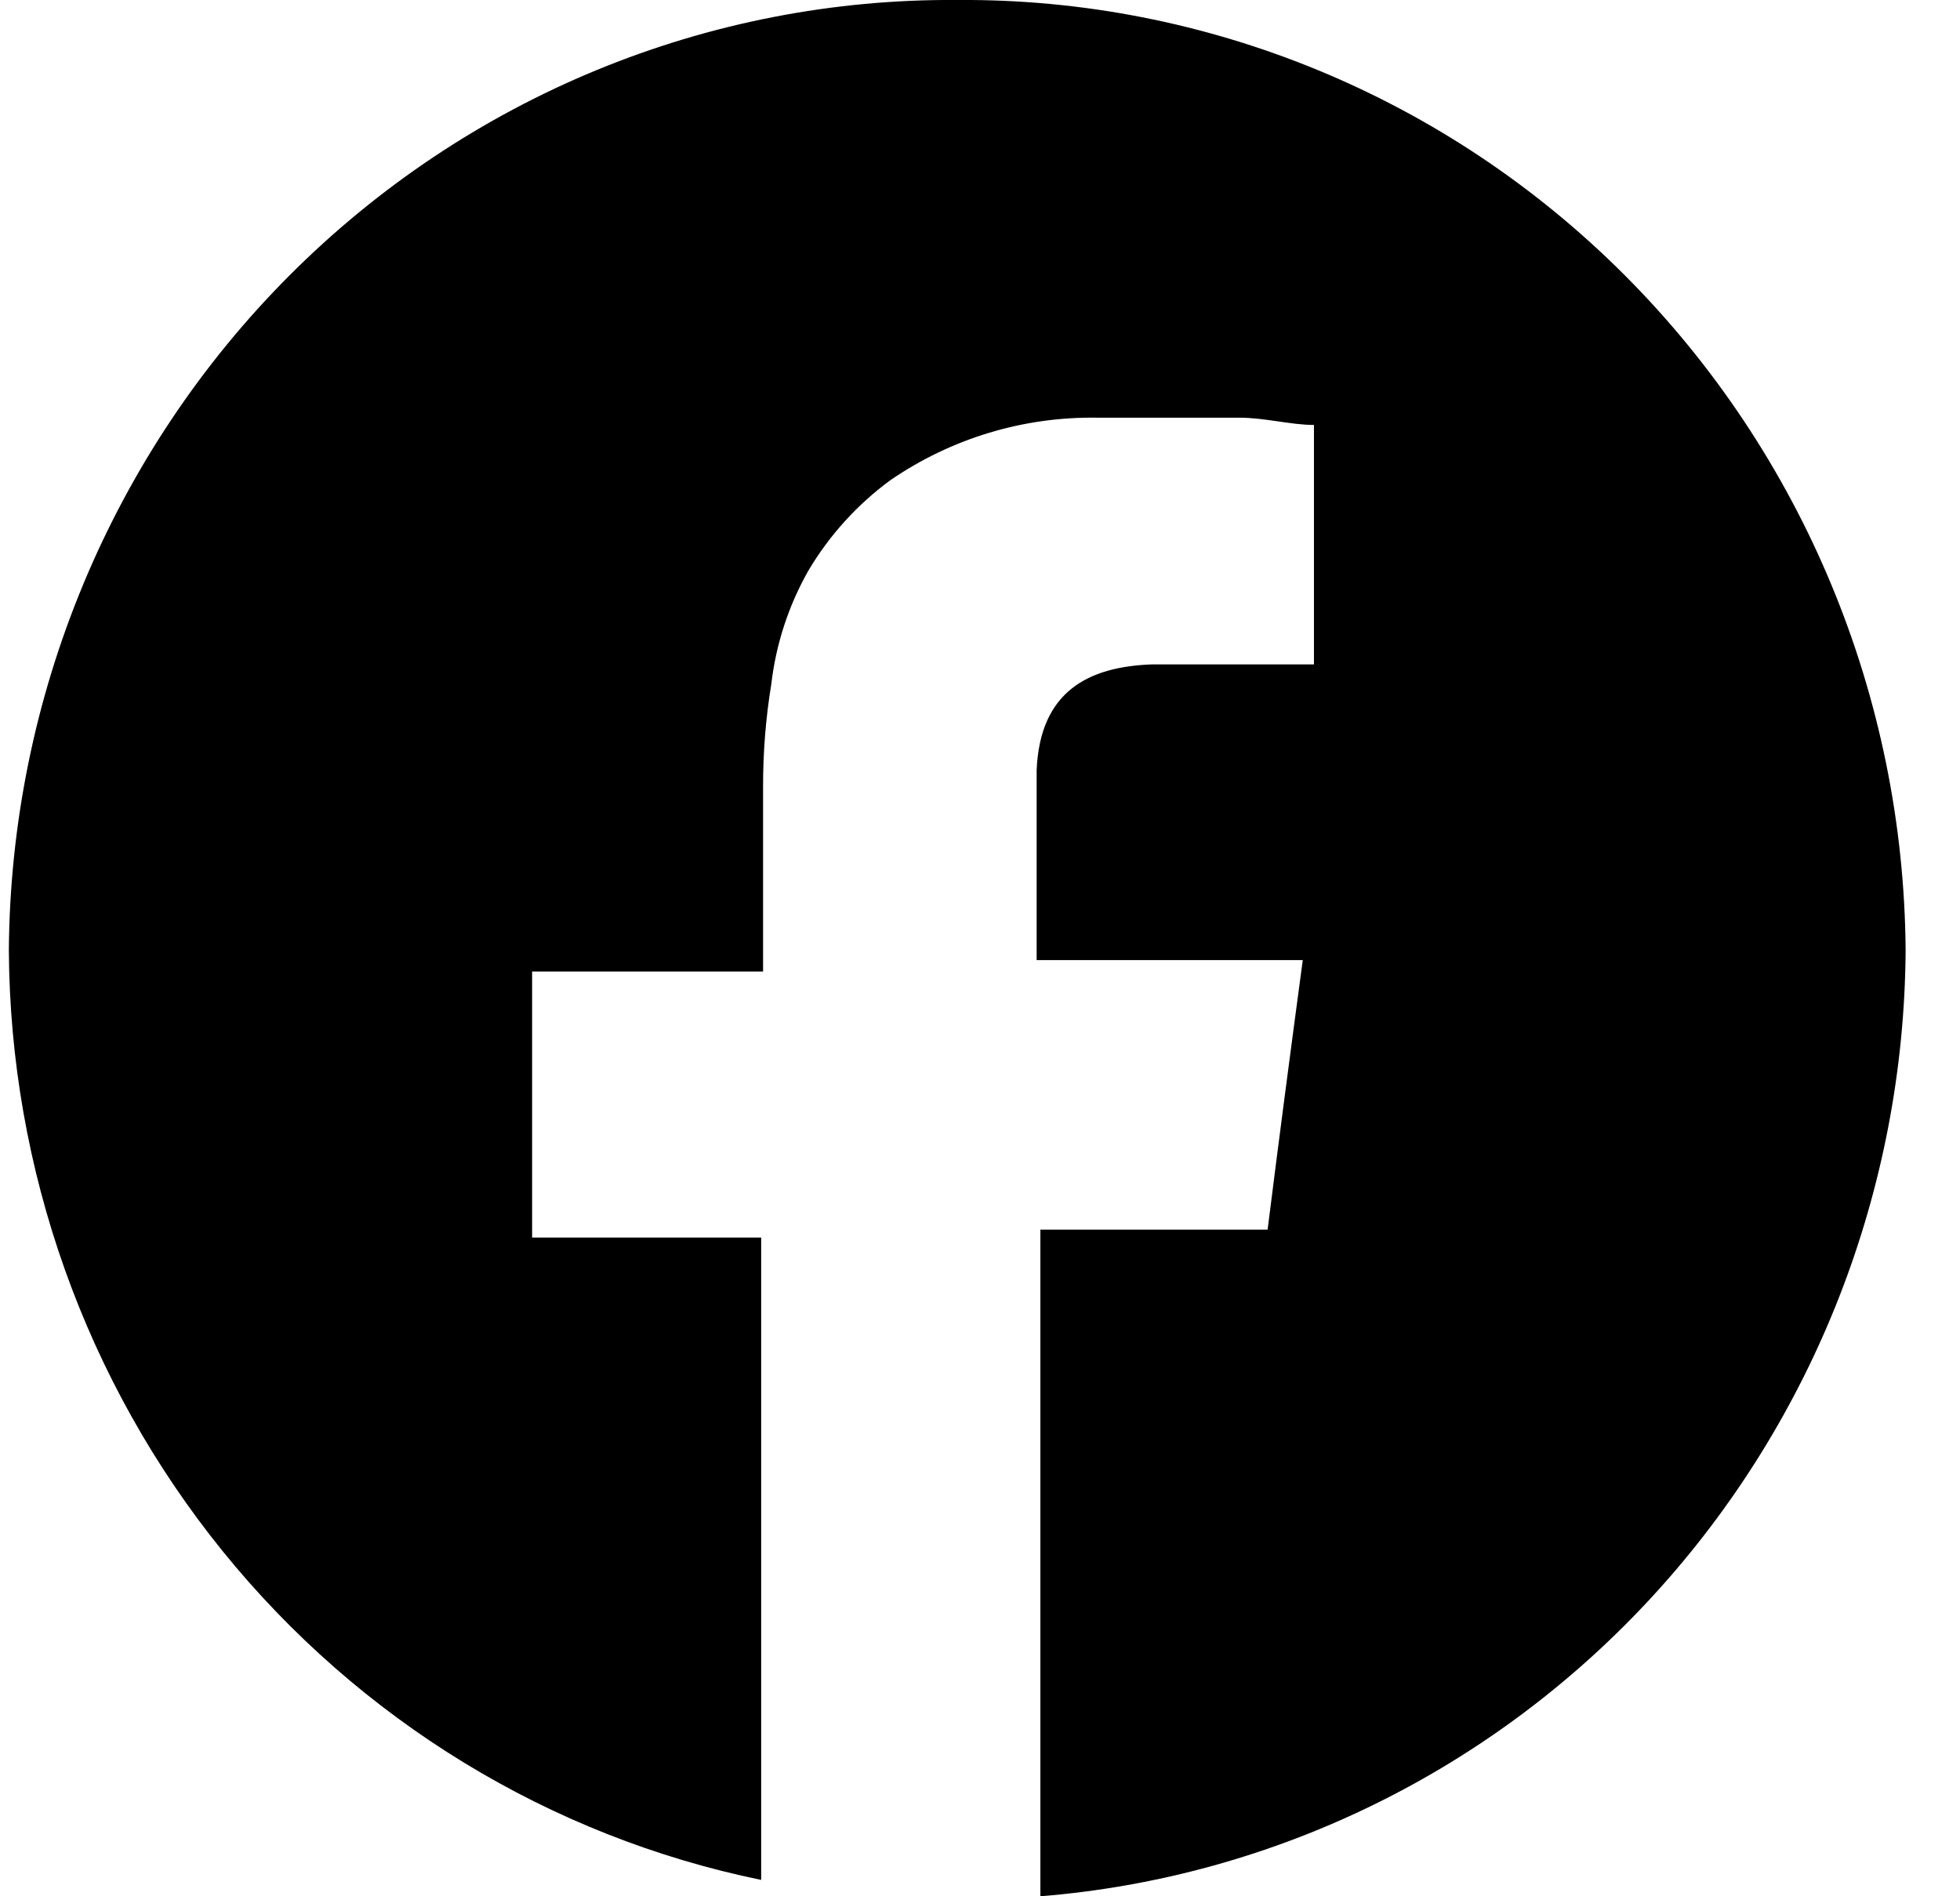 <svg width="31" height="30" viewBox="0 0 31 30" fill="none" xmlns="http://www.w3.org/2000/svg">
<path d="M30.14 15.033C30.11 11.017 28.513 7.177 25.701 4.358C22.889 1.539 19.091 -0.029 15.143 -5.41551e-05C13.187 -0.015 11.248 0.362 9.436 1.109C7.623 1.856 5.973 2.96 4.58 4.356C3.187 5.751 2.078 7.413 1.316 9.245C0.554 11.077 0.154 13.044 0.14 15.033C0.159 18.502 1.353 21.859 3.52 24.538C5.688 27.216 8.696 29.054 12.039 29.741V19.579H8.416V15.37H12.069V12.447C12.068 11.903 12.111 11.36 12.199 10.824C12.273 10.188 12.474 9.574 12.79 9.02C13.123 8.461 13.564 7.977 14.085 7.595C15.048 6.935 16.186 6.591 17.348 6.608H19.6C20.008 6.608 20.416 6.723 20.782 6.723V10.511H18.222C17.212 10.547 16.449 10.938 16.396 12.183V15.189H20.605C20.41 16.644 20.226 18.039 20.049 19.453H16.455V30C20.164 29.701 23.628 27.998 26.162 25.227C28.696 22.455 30.116 18.818 30.14 15.033Z" fill="black"/>
</svg>
